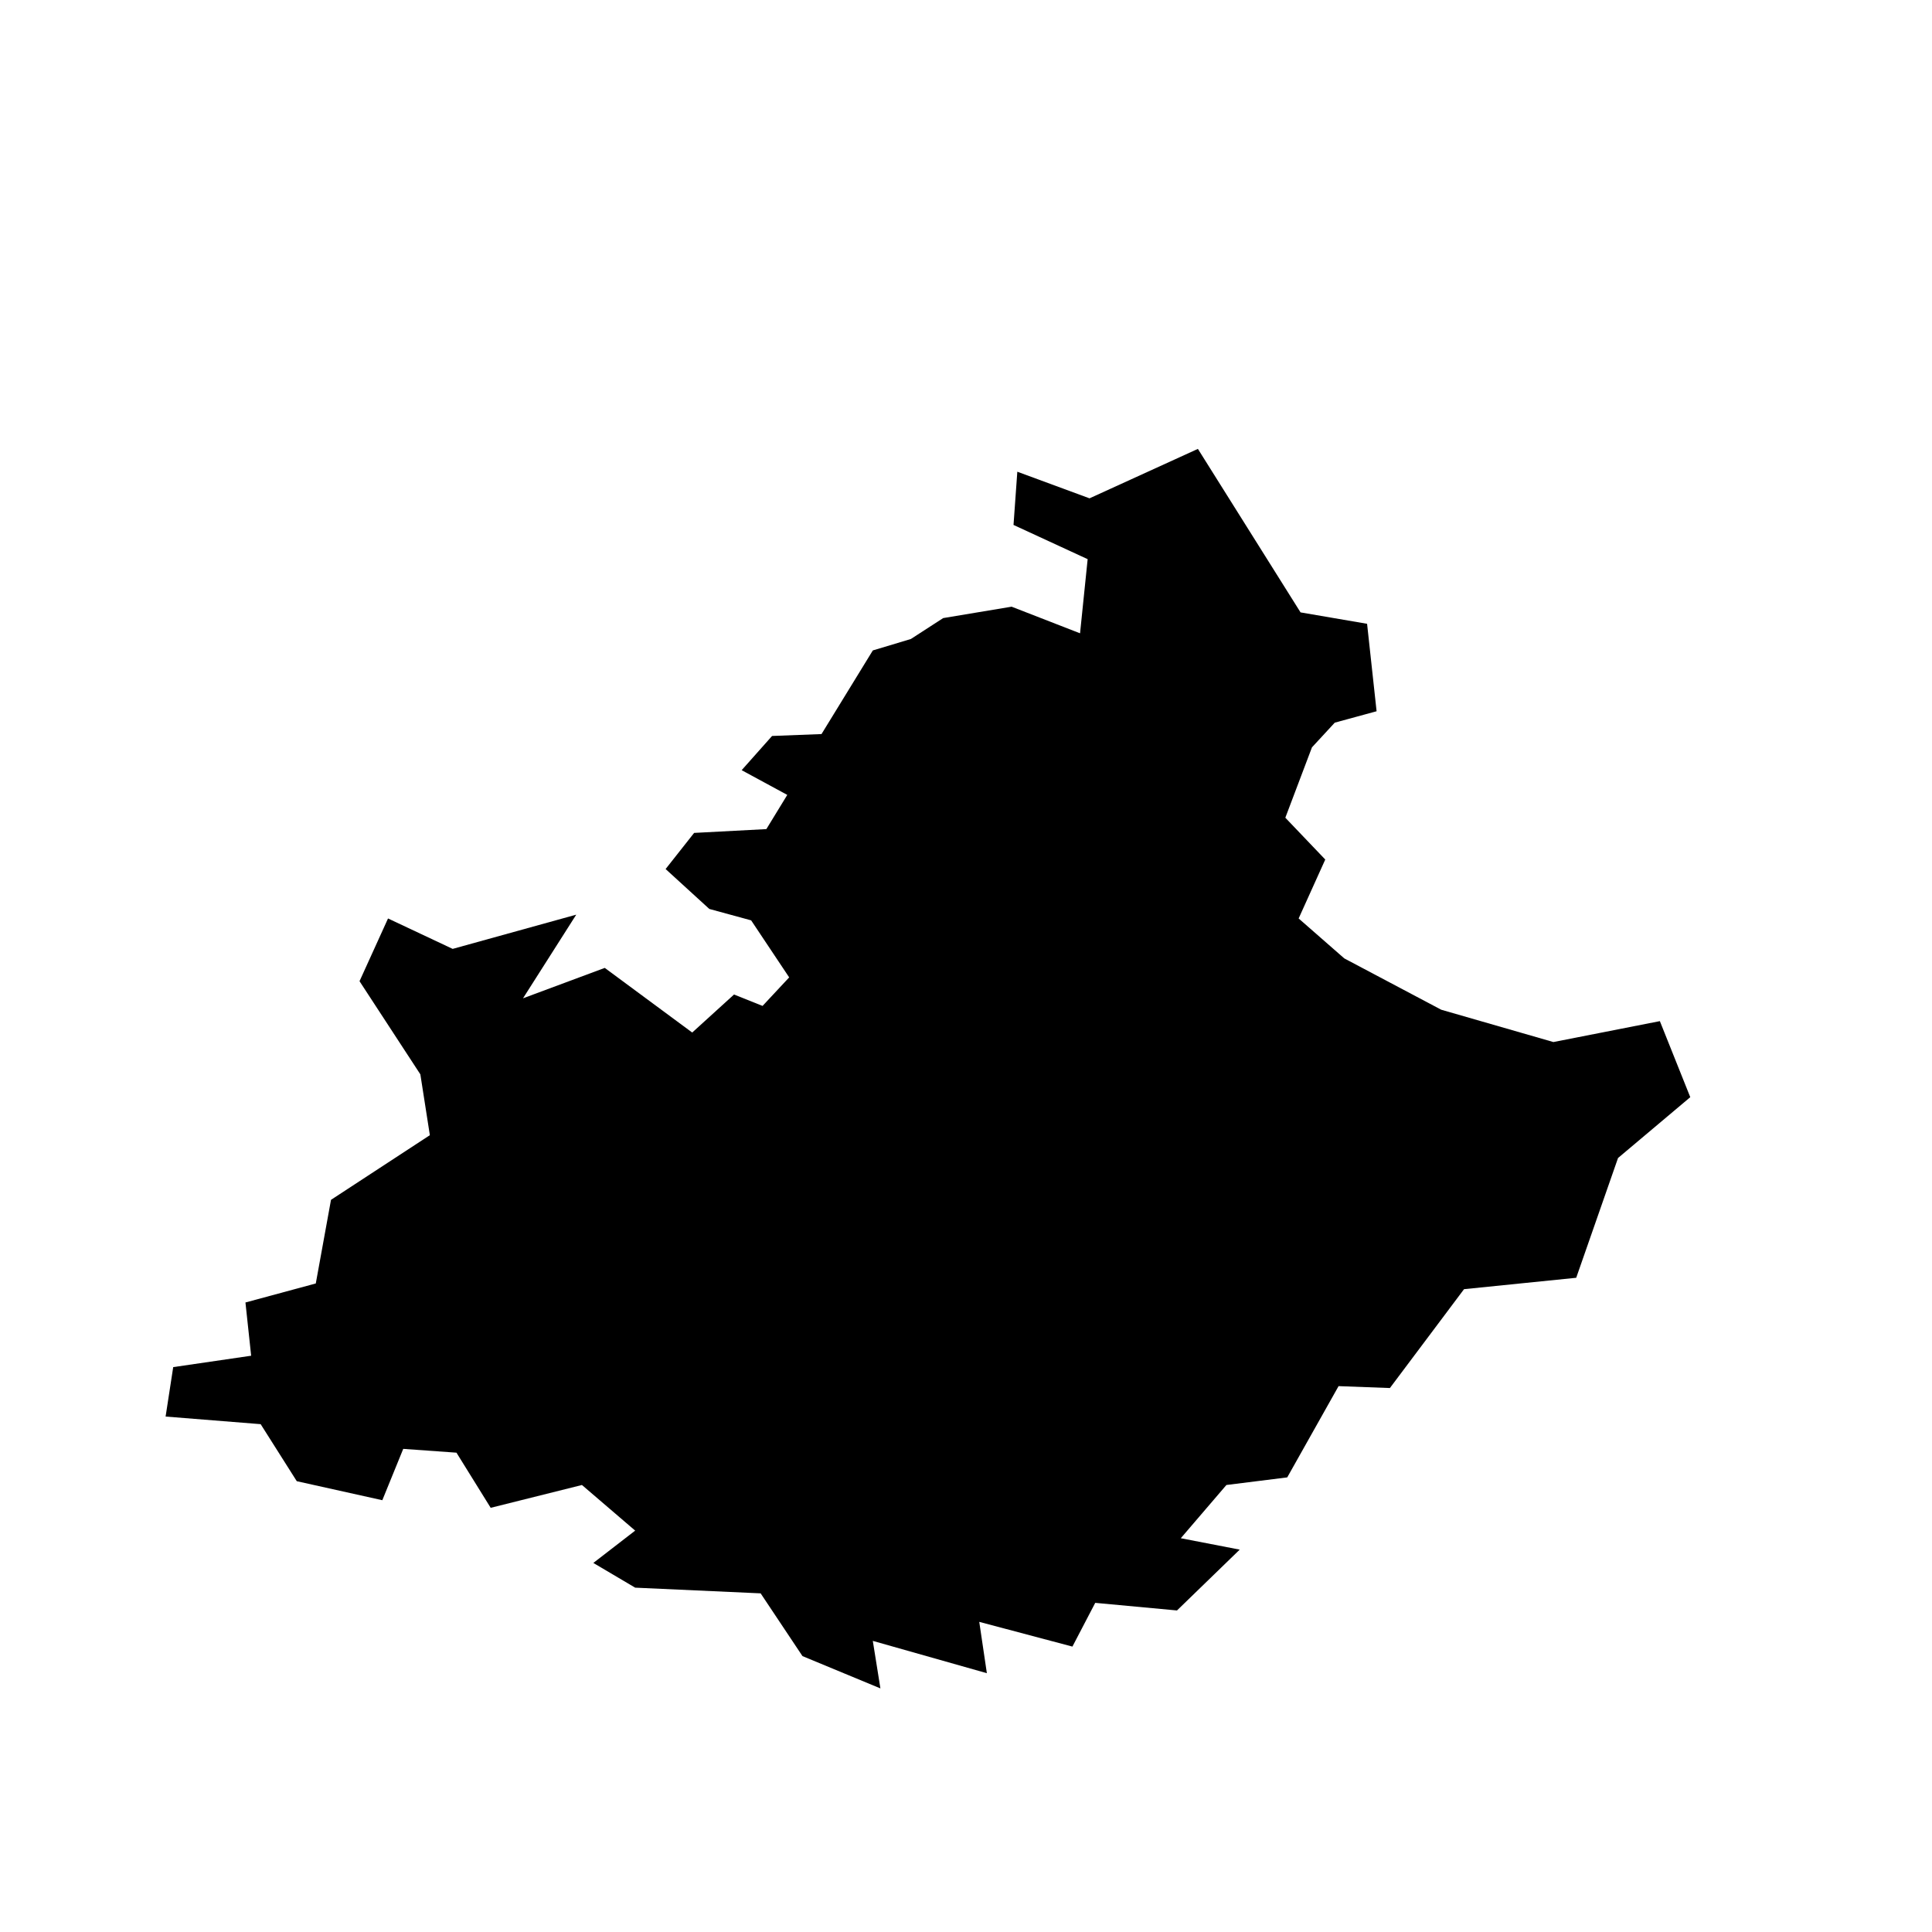 <?xml version="1.0" encoding="UTF-8"?>
<!-- Uploaded to: SVG Repo, www.svgrepo.com, Generator: SVG Repo Mixer Tools -->
<svg fill="#000000" width="800px" height="800px" version="1.1" viewBox="144 144 512 512" xmlns="http://www.w3.org/2000/svg">
 <path d="m413.6 269.01-1.008 14.105 19.648 9.07-2.016 19.648-18.137-7.055-18.137 3.023-8.566 5.543-10.074 3.023-13.602 22.168-13.102 0.504-8.059 9.066 12.09 6.551-5.543 9.066-19.145 1.008-7.555 9.574 11.586 10.578 11.082 3.023 10.078 15.113-7.055 7.559-7.555-3.023-11.086 10.078-23.176-17.129-21.664 8.059 14.109-22.168-32.75 9.07-17.129-8.062-7.555 16.625 16.121 24.688 2.519 16.121-26.199 17.133-4.031 22.164-18.641 5.039 1.512 14.109-20.656 3.019-2.016 13.102 25.191 2.016 9.57 15.113 22.672 5.039 5.543-13.605 14.105 1.008 9.07 14.613 24.184-6.047 14.105 12.09-11.086 8.566 11.086 6.551 33.25 1.508 11.086 16.629 20.656 8.562-2.016-12.594 30.227 8.562-2.016-13.602 24.688 6.551 6.047-11.59 21.664 2.016 16.625-16.121-15.617-3.023 12.09-14.105 16.121-2.016 13.605-24.184 13.602 0.504 19.648-26.199 29.727-3.019 11.082-31.742 19.145-16.121-8.059-20.152-28.215 5.543-29.727-8.566-25.691-13.602-12.094-10.582 7.055-15.617-10.582-11.082 7.055-18.645 6.047-6.547 11.082-3.023-2.519-23.176-17.633-3.023-27.203-43.328-28.719 13.102z"/>
</svg>